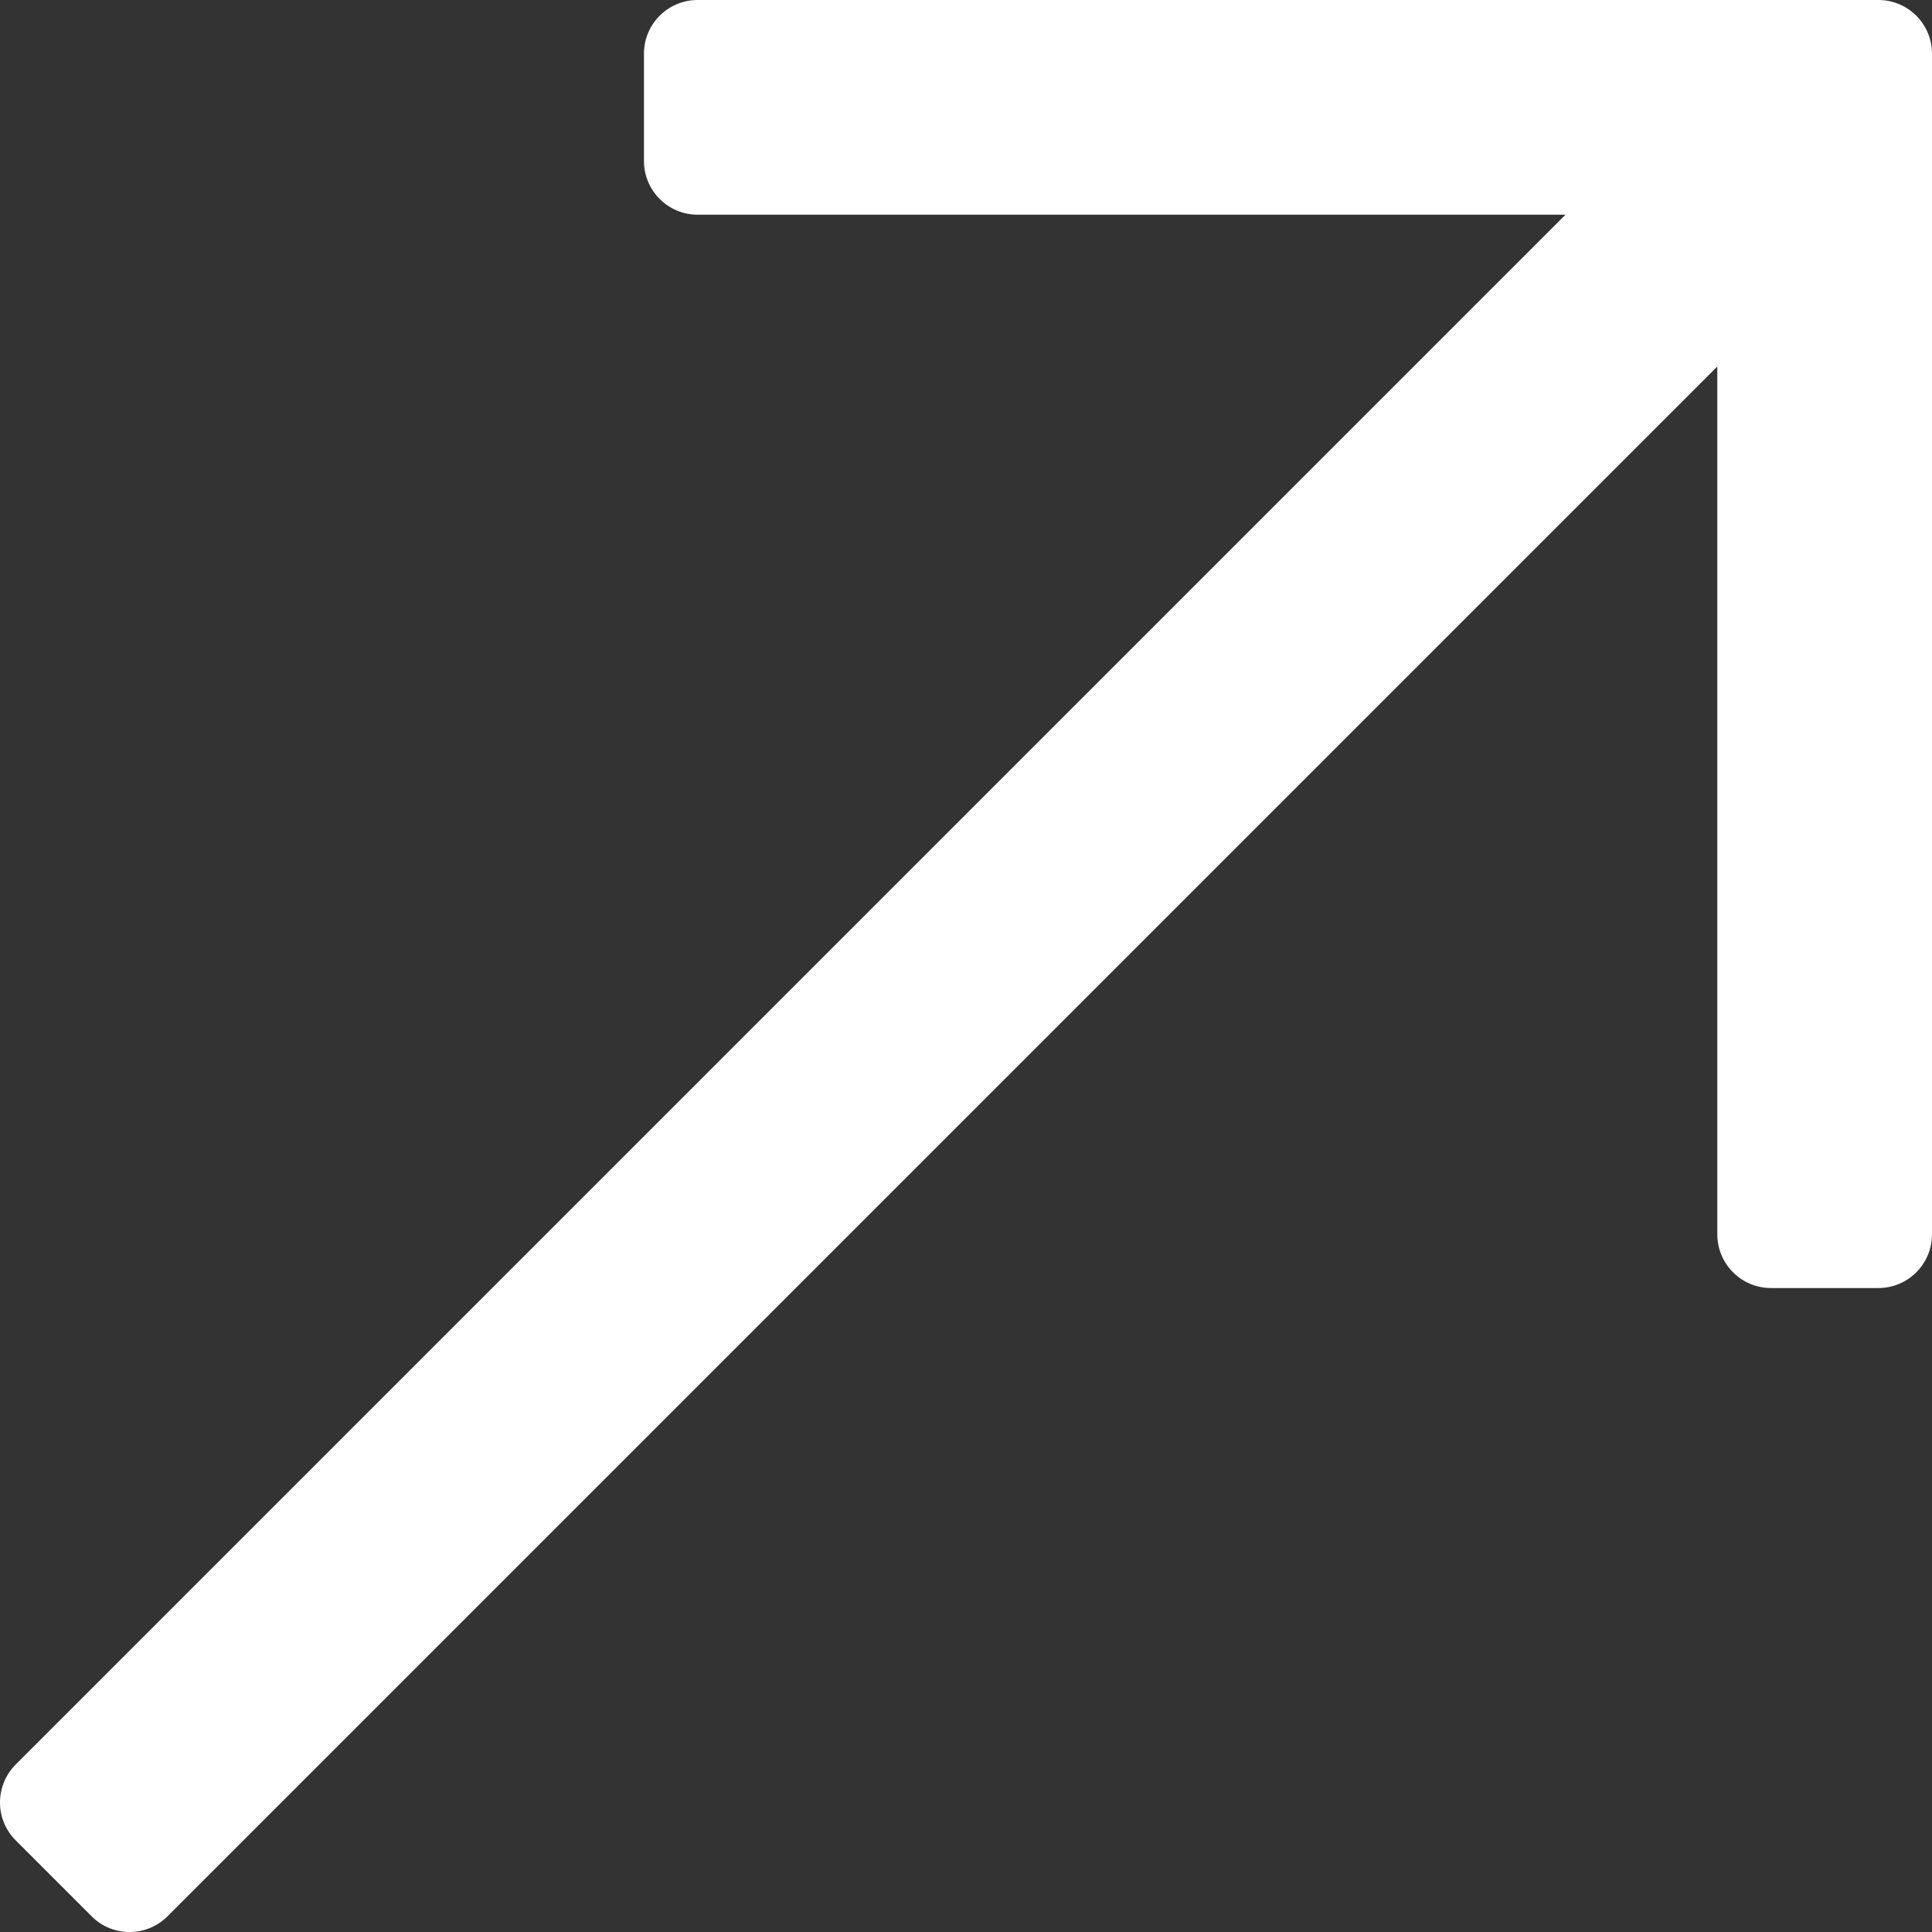 <svg xmlns="http://www.w3.org/2000/svg" width="16" height="16" viewBox="0 0 16 16" fill="none"><rect x="0" y="0" width="16" height="16" fill="#333333" stroke="none"/><path d="M15.556 0H5.778C5.532 0 5.333 0.199 5.333 0.444V1.333C5.333 1.579 5.532 1.778 5.778 1.778H12.965L0.13 14.613C0.045 14.698 0.002 14.809 5.08545e-05 14.921C-0.002 15.036 0.042 15.153 0.13 15.241L0.759 15.87C0.842 15.954 0.951 15.997 1.061 16C1.179 16.003 1.297 15.96 1.387 15.87L14.222 3.035V10.222C14.222 10.468 14.421 10.667 14.667 10.667H15.556C15.801 10.667 16 10.468 16 10.222V0.444C16 0.199 15.801 0 15.556 0Z" fill="white"></path></svg>